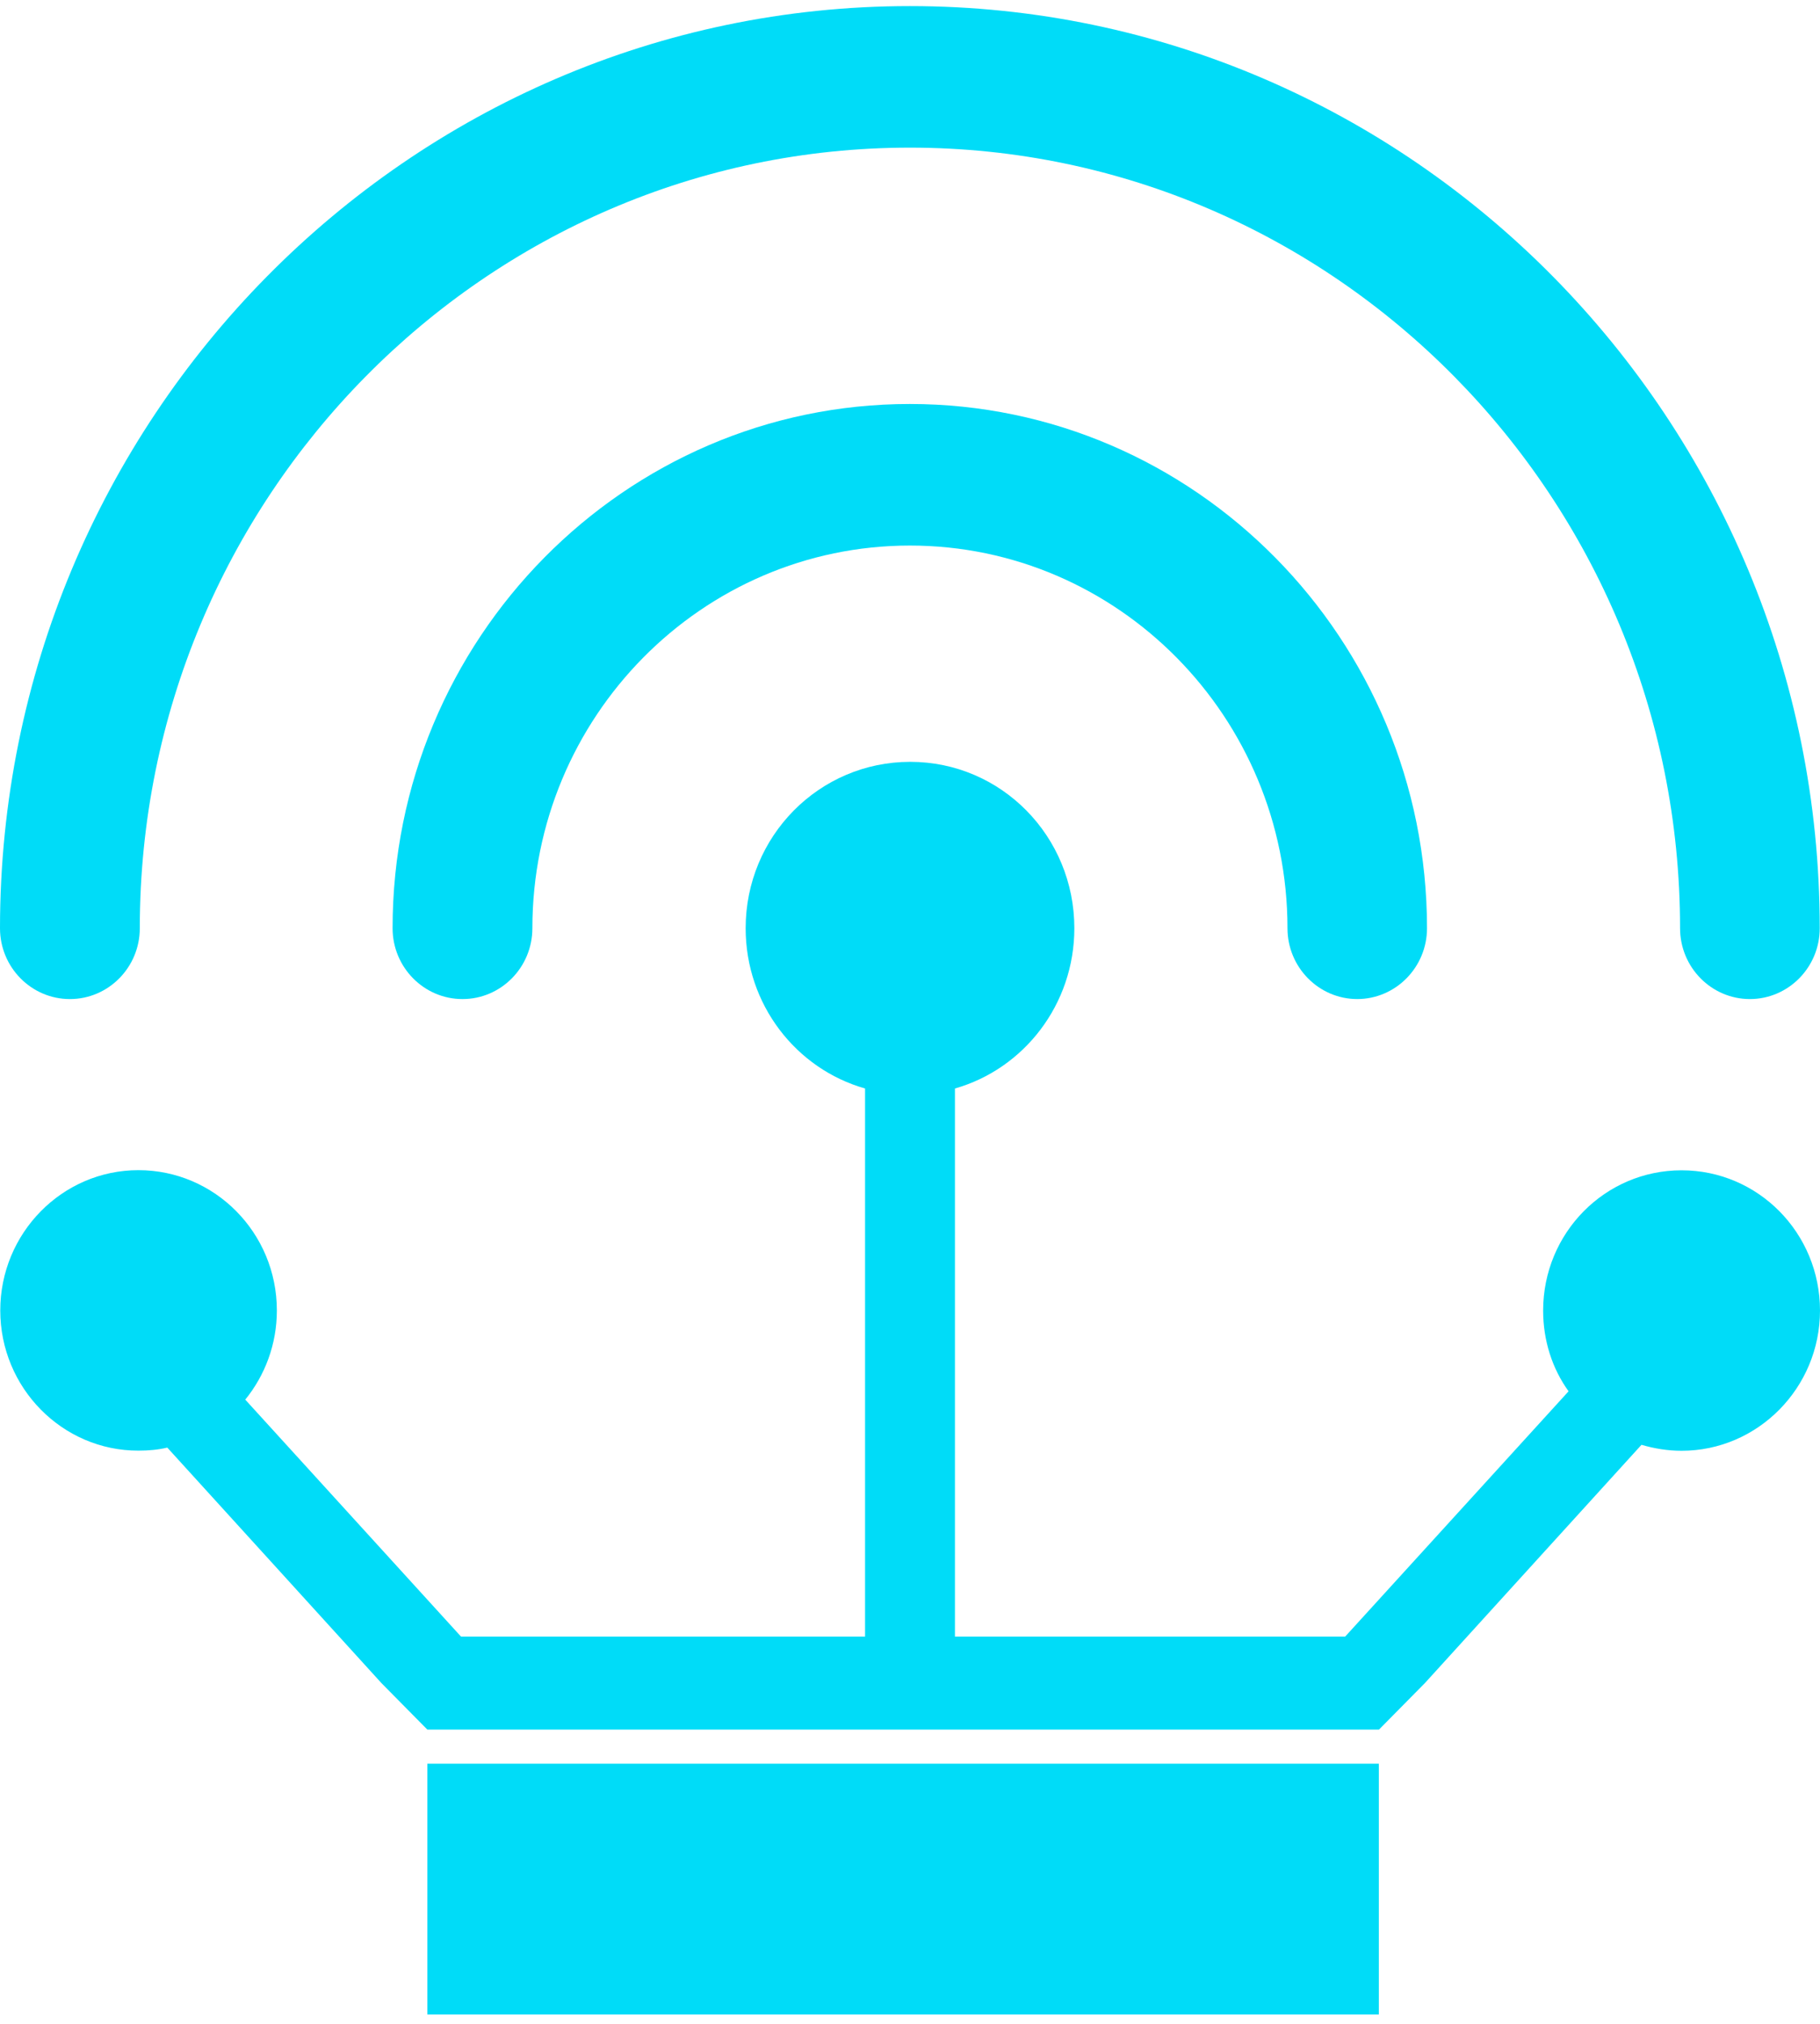<svg xmlns="http://www.w3.org/2000/svg" width="116" height="129" viewBox="0 0 116 129" fill="none"><path d="M86.514 63.672C84.055 63.672 82.059 61.648 82.059 59.157C82.059 45.708 71.265 34.769 57.996 34.769C44.726 34.769 33.932 45.708 33.932 59.157C33.932 61.648 31.936 63.672 29.477 63.672C27.019 63.672 25.022 61.648 25.022 59.157C25.022 40.733 39.809 25.747 57.987 25.747C76.165 25.747 90.952 40.733 90.952 59.157C90.952 61.648 88.955 63.672 86.496 63.672H86.514Z" fill="#00DCF8"></path><path d="M111.536 63.672C109.077 63.672 107.081 61.648 107.081 59.157C107.081 31.721 85.058 9.409 57.996 9.409C30.933 9.409 8.91 31.729 8.91 59.157C8.91 61.648 6.914 63.672 4.455 63.672C1.997 63.672 0 61.648 0 59.157C0.009 26.755 26.025 0.388 57.996 0.388C89.966 0.388 115.983 26.755 115.983 59.157C115.983 61.648 113.986 63.672 111.527 63.672H111.536Z" fill="#00DCF8"></path><path d="M116 83.518C116 88.448 112.033 92.46 107.177 92.46C106.296 92.46 105.442 92.319 104.622 92.08L90.821 107.261L87.891 110.229H27.237L24.307 107.261L10.663 92.257C10.079 92.398 9.451 92.451 8.823 92.451C3.967 92.46 0.017 88.44 0.017 83.518C0.017 78.596 3.958 74.576 8.823 74.576C13.688 74.576 17.646 78.57 17.646 83.518C17.646 85.674 16.888 87.653 15.632 89.2L29.381 104.3H55.136V69.371C50.742 68.125 47.525 64.025 47.525 59.157C47.525 53.298 52.206 48.553 58.013 48.553C63.82 48.553 68.475 53.298 68.475 59.157C68.475 64.025 65.249 68.125 60.864 69.371V104.3H85.738L99.975 88.669C98.938 87.229 98.354 85.444 98.354 83.527C98.354 78.579 102.294 74.585 107.177 74.585C112.059 74.585 116 78.579 116 83.527V83.518Z" fill="#00DCF8"></path><path d="M87.883 112.403H27.237V128.388H87.883V112.403Z" fill="#00DCF8"></path></svg>